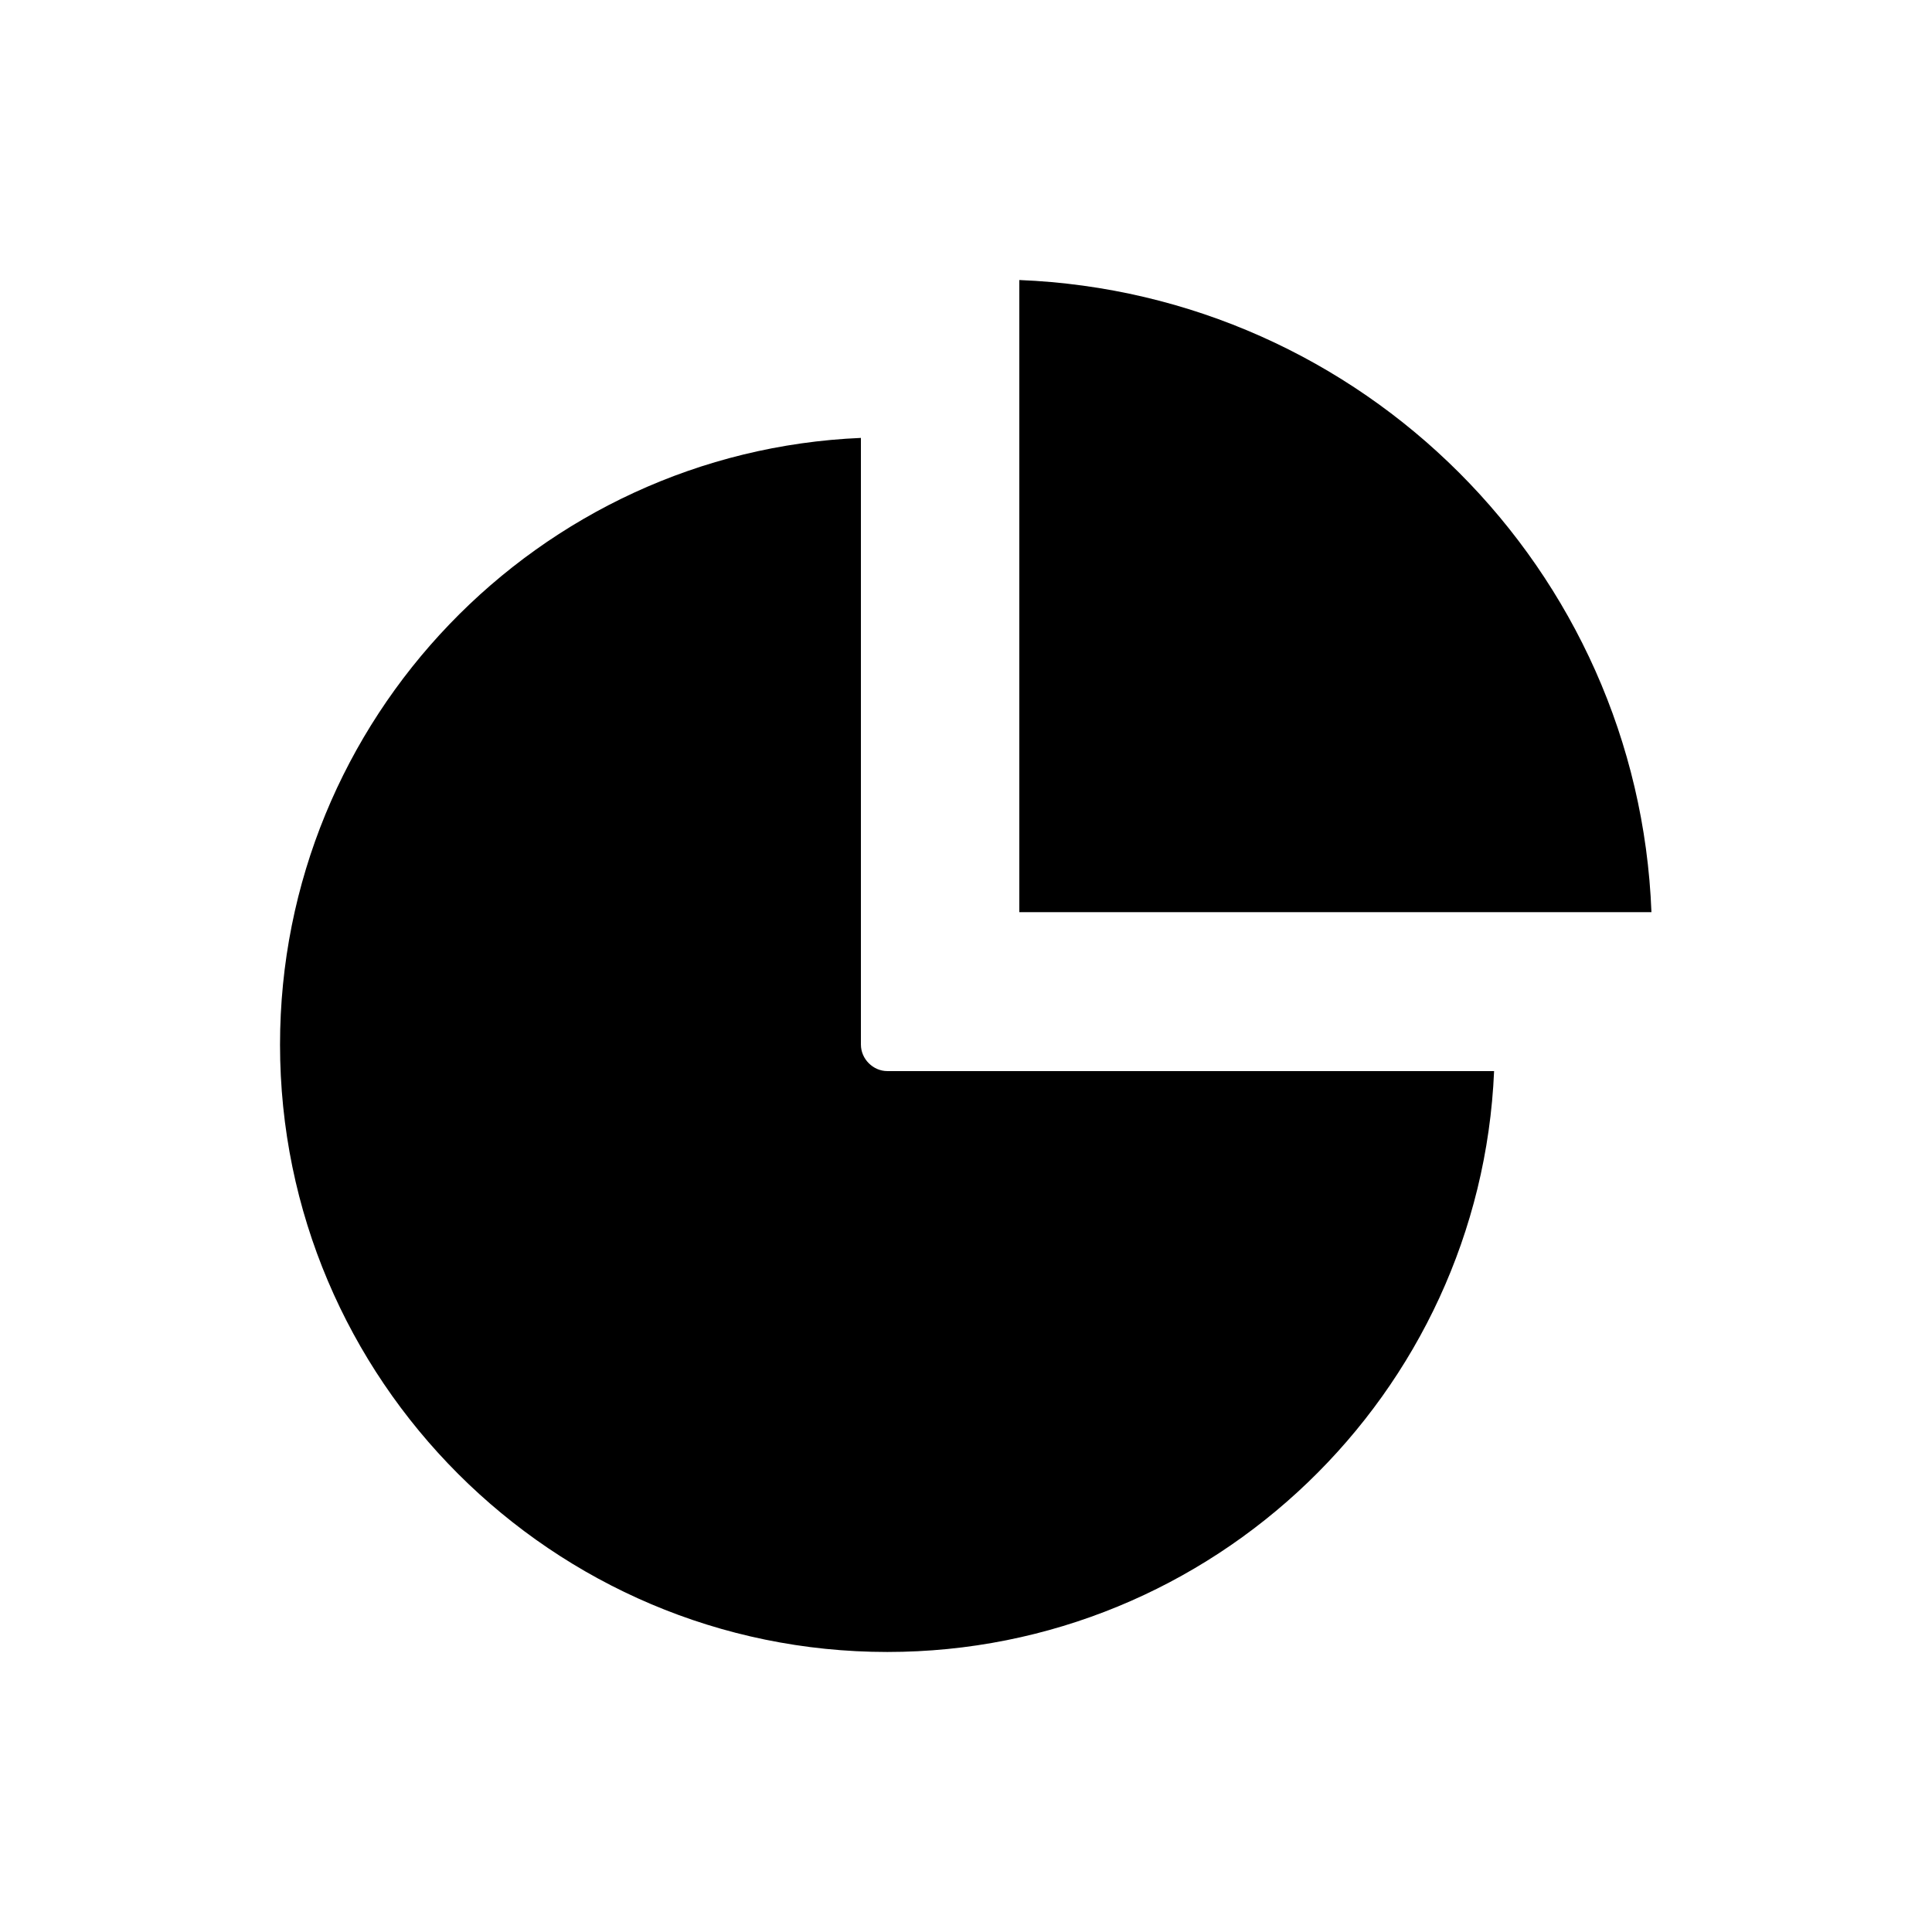 <?xml version="1.0" encoding="UTF-8"?>
<!-- Uploaded to: ICON Repo, www.svgrepo.com, Generator: ICON Repo Mixer Tools -->
<svg fill="#000000" width="800px" height="800px" version="1.1" viewBox="144 144 512 512" xmlns="http://www.w3.org/2000/svg">
 <g>
  <path d="m372.15 420.85v-160.8c-85.508 3.637-153.94 74.453-153.94 160.8 0 88.727 72.211 160.94 160.94 160.94 86.348 0 157.16-68.434 160.8-153.94h-160.8c-3.777 0-6.996-3.219-6.996-6.996z"/>
  <path d="m414.13 218.21v167.52h167.52c-3.496-90.824-76.551-163.88-167.52-167.52z"/>
 </g>
</svg>